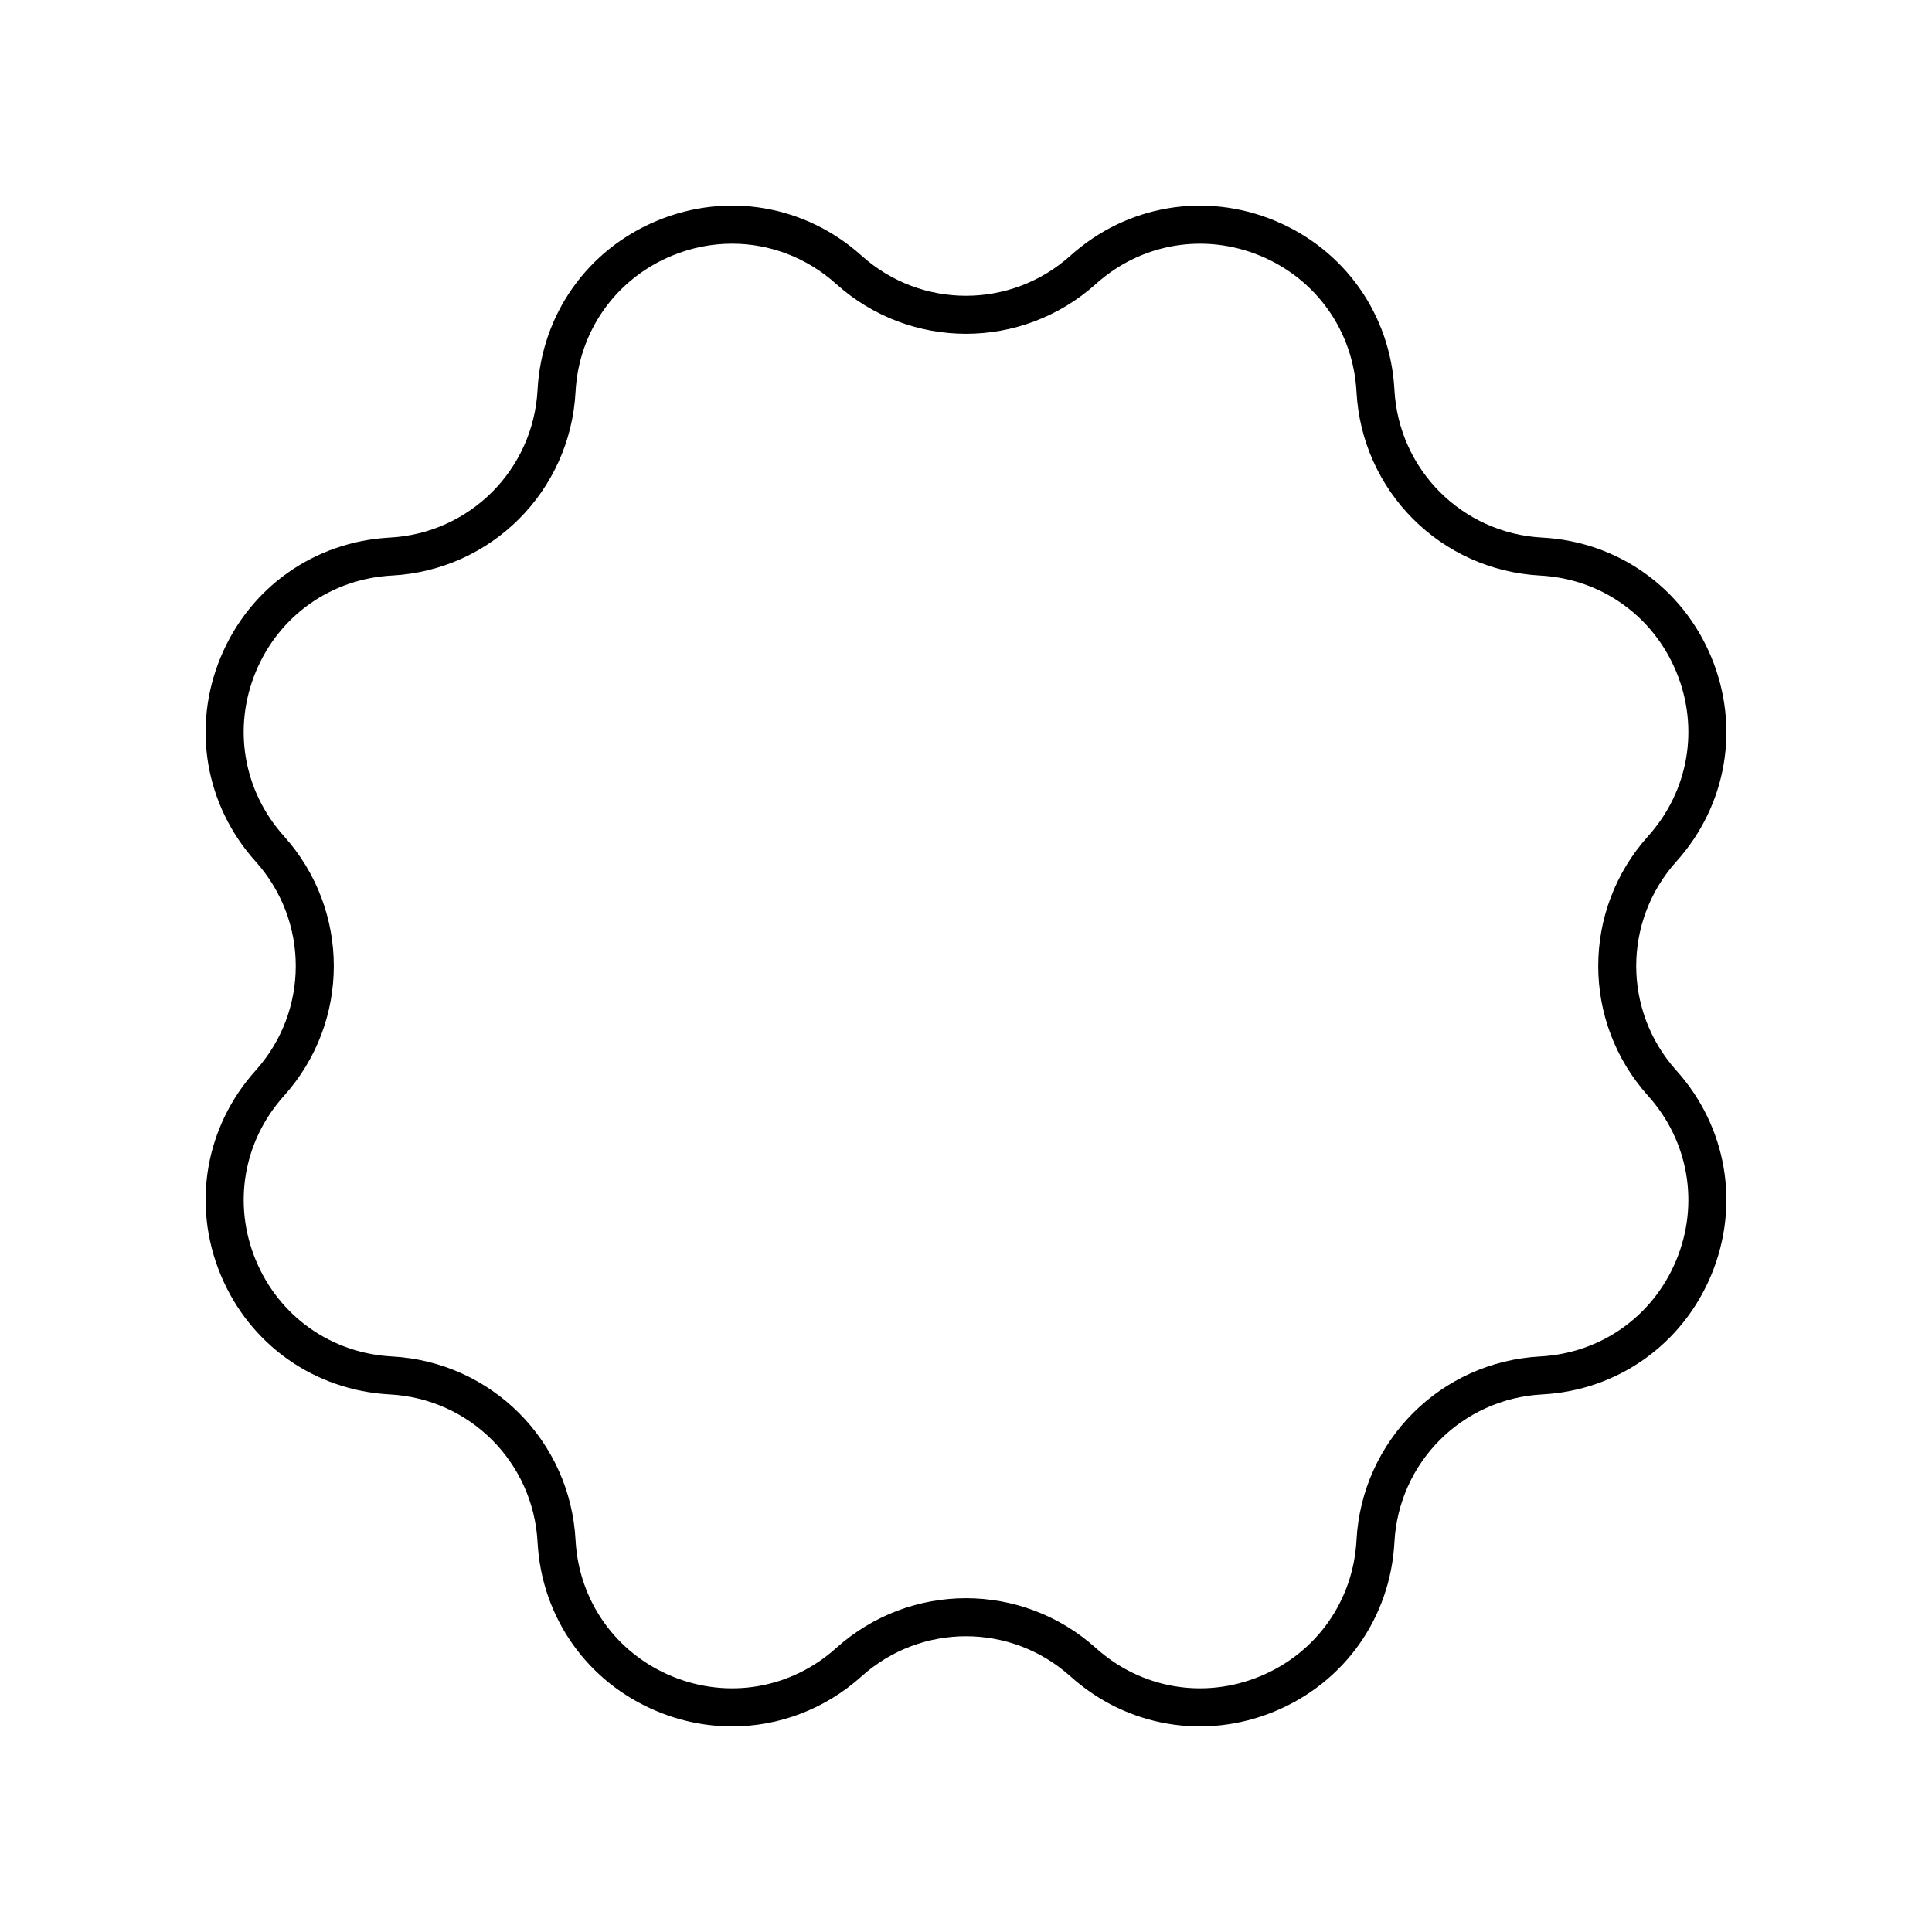 <?xml version="1.0" encoding="UTF-8"?>
<!-- Uploaded to: SVG Repo, www.svgrepo.com, Generator: SVG Repo Mixer Tools -->
<svg fill="#000000" width="800px" height="800px" version="1.1" viewBox="144 144 512 512" xmlns="http://www.w3.org/2000/svg">
 <path d="m202.47 481.82c7.66 18.496 24.84 30.652 44.832 31.719 21.191 1.133 38.027 17.969 39.156 39.16 1.066 19.988 13.223 37.172 31.723 44.832 6.457 2.676 13.188 3.981 19.848 3.981 12.414 0 24.59-4.547 34.281-13.254 15.785-14.176 39.59-14.18 55.375 0 14.891 13.379 35.629 16.941 54.129 9.273 18.5-7.66 30.652-24.84 31.723-44.832 1.129-21.191 17.965-38.027 39.156-39.16 19.992-1.066 37.172-13.227 44.832-31.719 7.664-18.5 4.109-39.242-9.273-54.129-14.184-15.789-14.184-39.59 0-55.379 13.383-14.887 16.938-35.629 9.273-54.129-7.66-18.496-24.84-30.652-44.832-31.719-21.191-1.133-38.027-17.969-39.156-39.16-1.066-19.988-13.223-37.172-31.723-44.832-18.488-7.66-39.238-4.102-54.129 9.273-15.777 14.18-39.586 14.184-55.375 0-14.891-13.379-35.629-16.945-54.129-9.273-18.5 7.66-30.652 24.84-31.723 44.832-1.129 21.191-17.965 38.027-39.156 39.16-19.992 1.066-37.172 13.227-44.832 31.719-7.664 18.5-4.109 39.242 9.273 54.129 14.184 15.789 14.184 39.59 0 55.379-13.379 14.887-16.934 35.629-9.273 54.129zm16.77-116.24c-10.762-11.98-13.621-28.664-7.457-43.543s19.98-24.652 36.062-25.512c26.348-1.41 47.277-22.34 48.68-48.684 0.859-16.082 10.637-29.898 25.516-36.062 5.191-2.148 10.609-3.203 15.965-3.203 9.988 0 19.781 3.656 27.578 10.668 19.625 17.625 49.219 17.625 68.848 0 11.98-10.766 28.664-13.617 43.539-7.465 14.879 6.164 24.656 19.98 25.516 36.062 1.406 26.34 22.332 47.273 48.68 48.684 16.082 0.855 29.898 10.633 36.062 25.512 6.164 14.879 3.305 31.562-7.457 43.543-17.637 19.621-17.637 49.219 0 68.84 10.762 11.98 13.621 28.664 7.457 43.543-6.164 14.879-19.98 24.652-36.062 25.512-26.348 1.41-47.277 22.34-48.68 48.684-0.859 16.082-10.637 29.898-25.516 36.062-14.875 6.164-31.559 3.305-43.539-7.465-19.625-17.625-49.219-17.625-68.848 0-11.973 10.77-28.652 13.629-43.539 7.465-14.879-6.164-24.656-19.98-25.516-36.062-1.406-26.34-22.332-47.273-48.68-48.684-16.082-0.855-29.898-10.633-36.062-25.512-6.164-14.879-3.305-31.562 7.457-43.543 17.629-19.621 17.629-49.219-0.004-68.84z"/>
</svg>